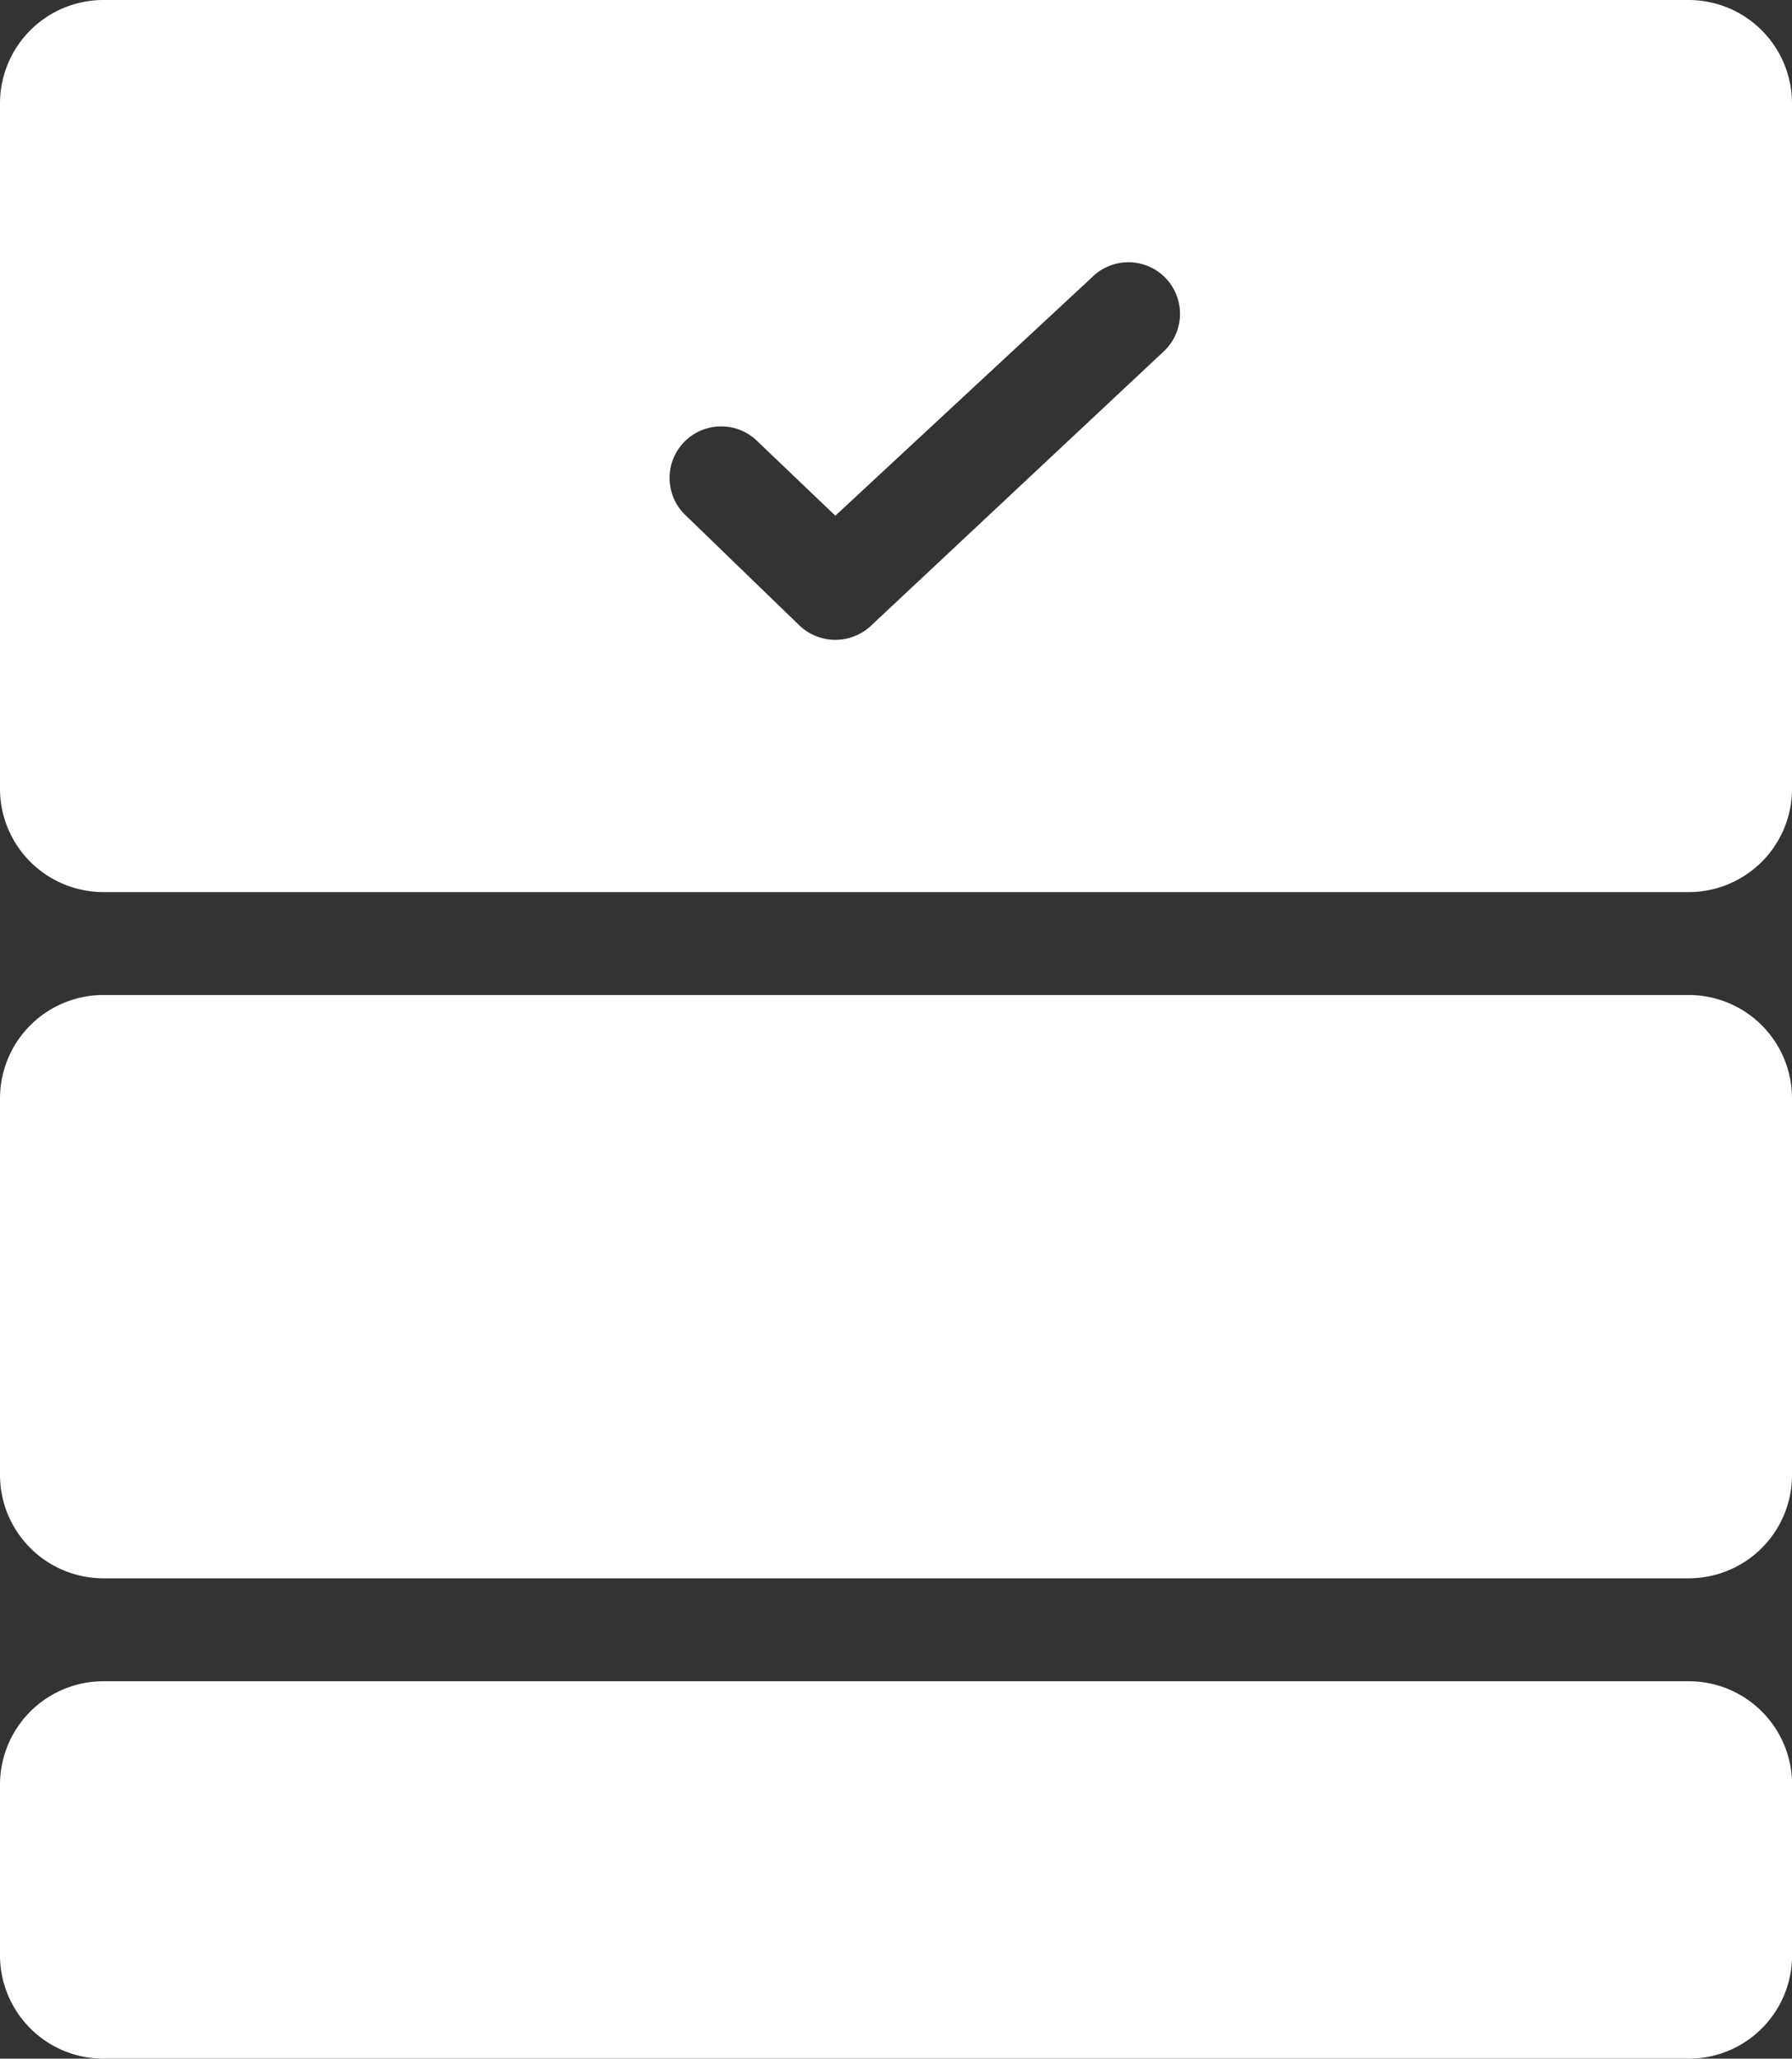 <svg xmlns="http://www.w3.org/2000/svg" width="86.91" height="99.826" viewBox="0 0 86.91 99.826">
  <rect x="0" y="0" width="86.91" height="99.826" fill="#333333" stroke="none"/>
  <path id="Exclusion_2" data-name="Exclusion 2" d="M81.9,99.826H5.014A5.016,5.016,0,0,1,0,94.835V86.516a5.016,5.016,0,0,1,5.014-4.991H81.9a5.008,5.008,0,0,1,5.014,4.991v8.319A5.008,5.008,0,0,1,81.9,99.826Zm0-23.293H5.014A5.016,5.016,0,0,1,0,71.542V53.24a5.016,5.016,0,0,1,5.014-4.991H81.9A5.008,5.008,0,0,1,86.91,53.24v18.3A5.008,5.008,0,0,1,81.9,76.533Zm0-33.275H5.014A5.016,5.016,0,0,1,0,38.267V4.992A5.016,5.016,0,0,1,5.014,0H81.9A5.016,5.016,0,0,1,86.91,4.992V38.267A5.008,5.008,0,0,1,81.9,43.258ZM34.97,20.676a2.5,2.5,0,0,0-1.772,4.26L38.741,30.3a2.527,2.527,0,0,0,3.545,0L56.5,16.983a2.5,2.5,0,0,0-3.546-3.53L40.514,25.006l-3.771-3.6A2.5,2.5,0,0,0,34.97,20.676Z" fill="#fff"/>
</svg>
